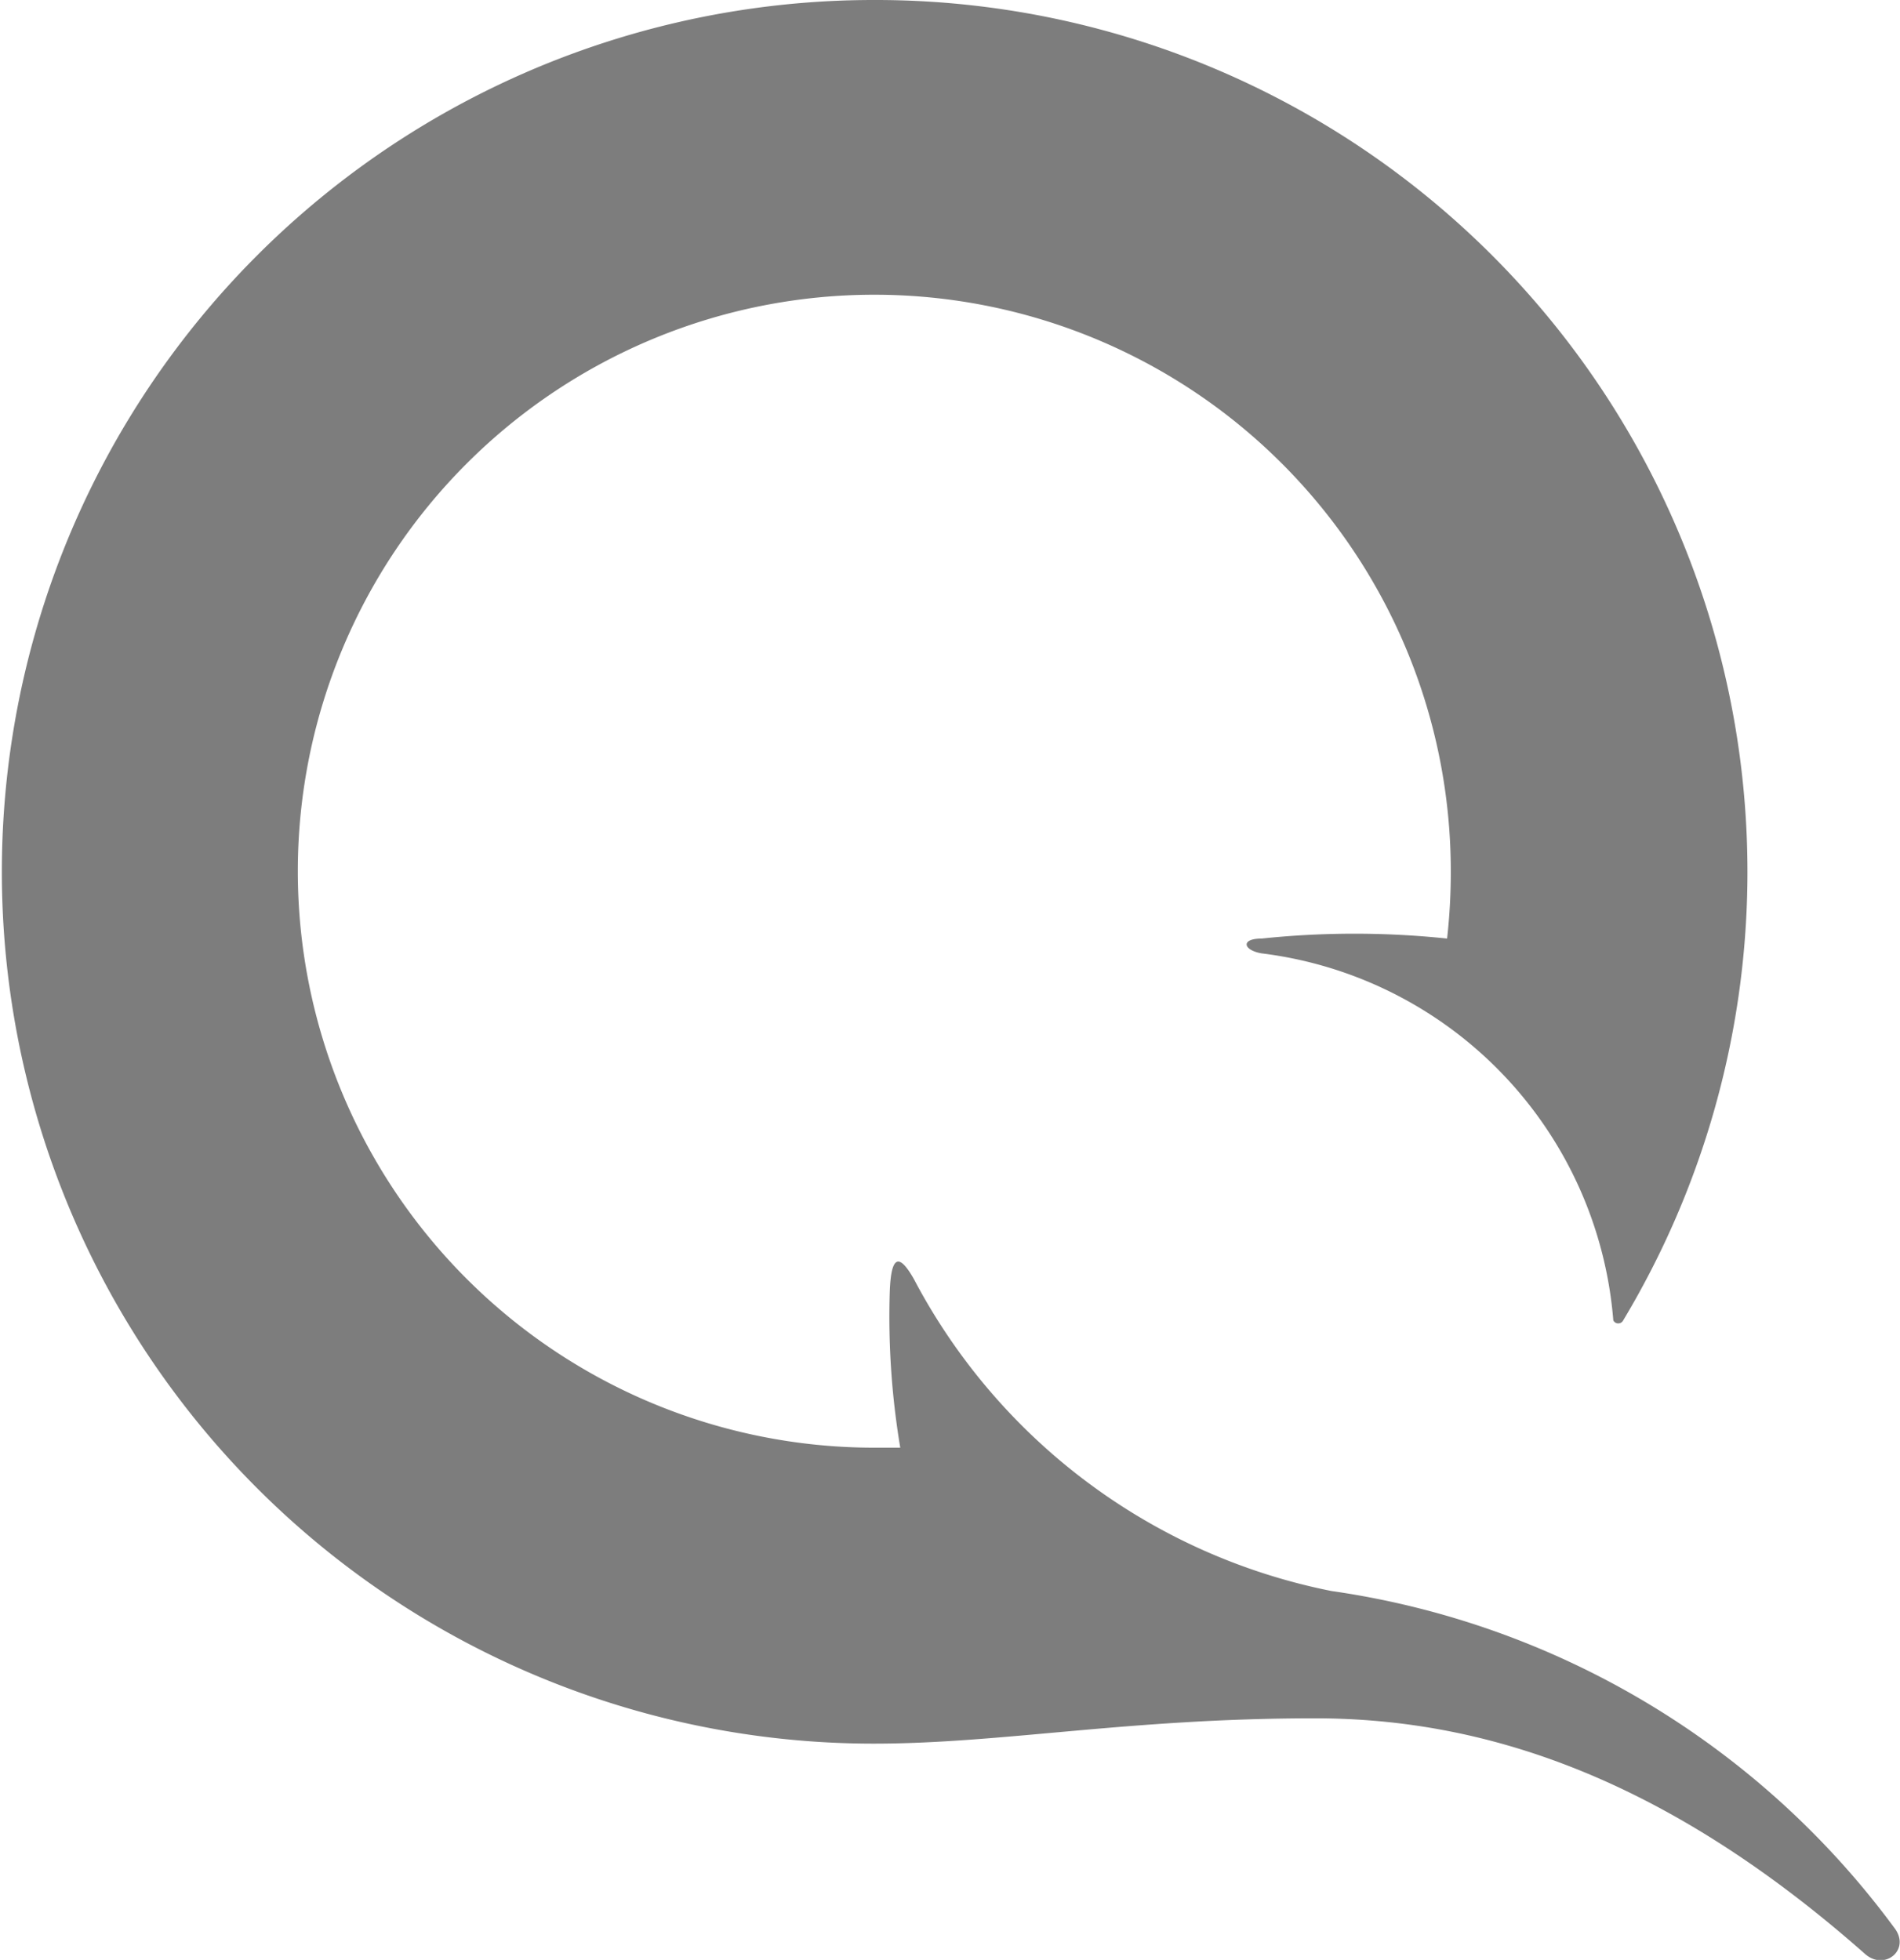<?xml version="1.0" encoding="utf-8"?><svg xmlns="http://www.w3.org/2000/svg" width="30.75" height="31.72" viewBox="0 0 30.75 31.72">
  <path d="M21.28,27.81c2.71,0,5.64.93,8.9,3.81.32.29.76-.07.47-.43a13.73,13.73,0,0,0-9.1-5.44,9.8,9.8,0,0,1-6.76-5.05c-.25-.44-.37-.36-.39.21a12.87,12.87,0,0,0,.17,2.52c-.14,0-.29,0-.44,0a9.33,9.33,0,1,1,9.35-9.32,9.64,9.64,0,0,1-.06,1.08,14.37,14.37,0,0,0-3,0c-.35,0-.3.19,0,.24a6.51,6.51,0,0,1,5.69,5.94.09.09,0,0,0,.16,0A14.11,14.11,0,0,0,14.14,0a14.11,14.11,0,1,0,0,28.22C16.21,28.22,18.26,27.81,21.28,27.81Z" style="fill: #7d7d7d;fill-rule: evenodd"/>
</svg>
